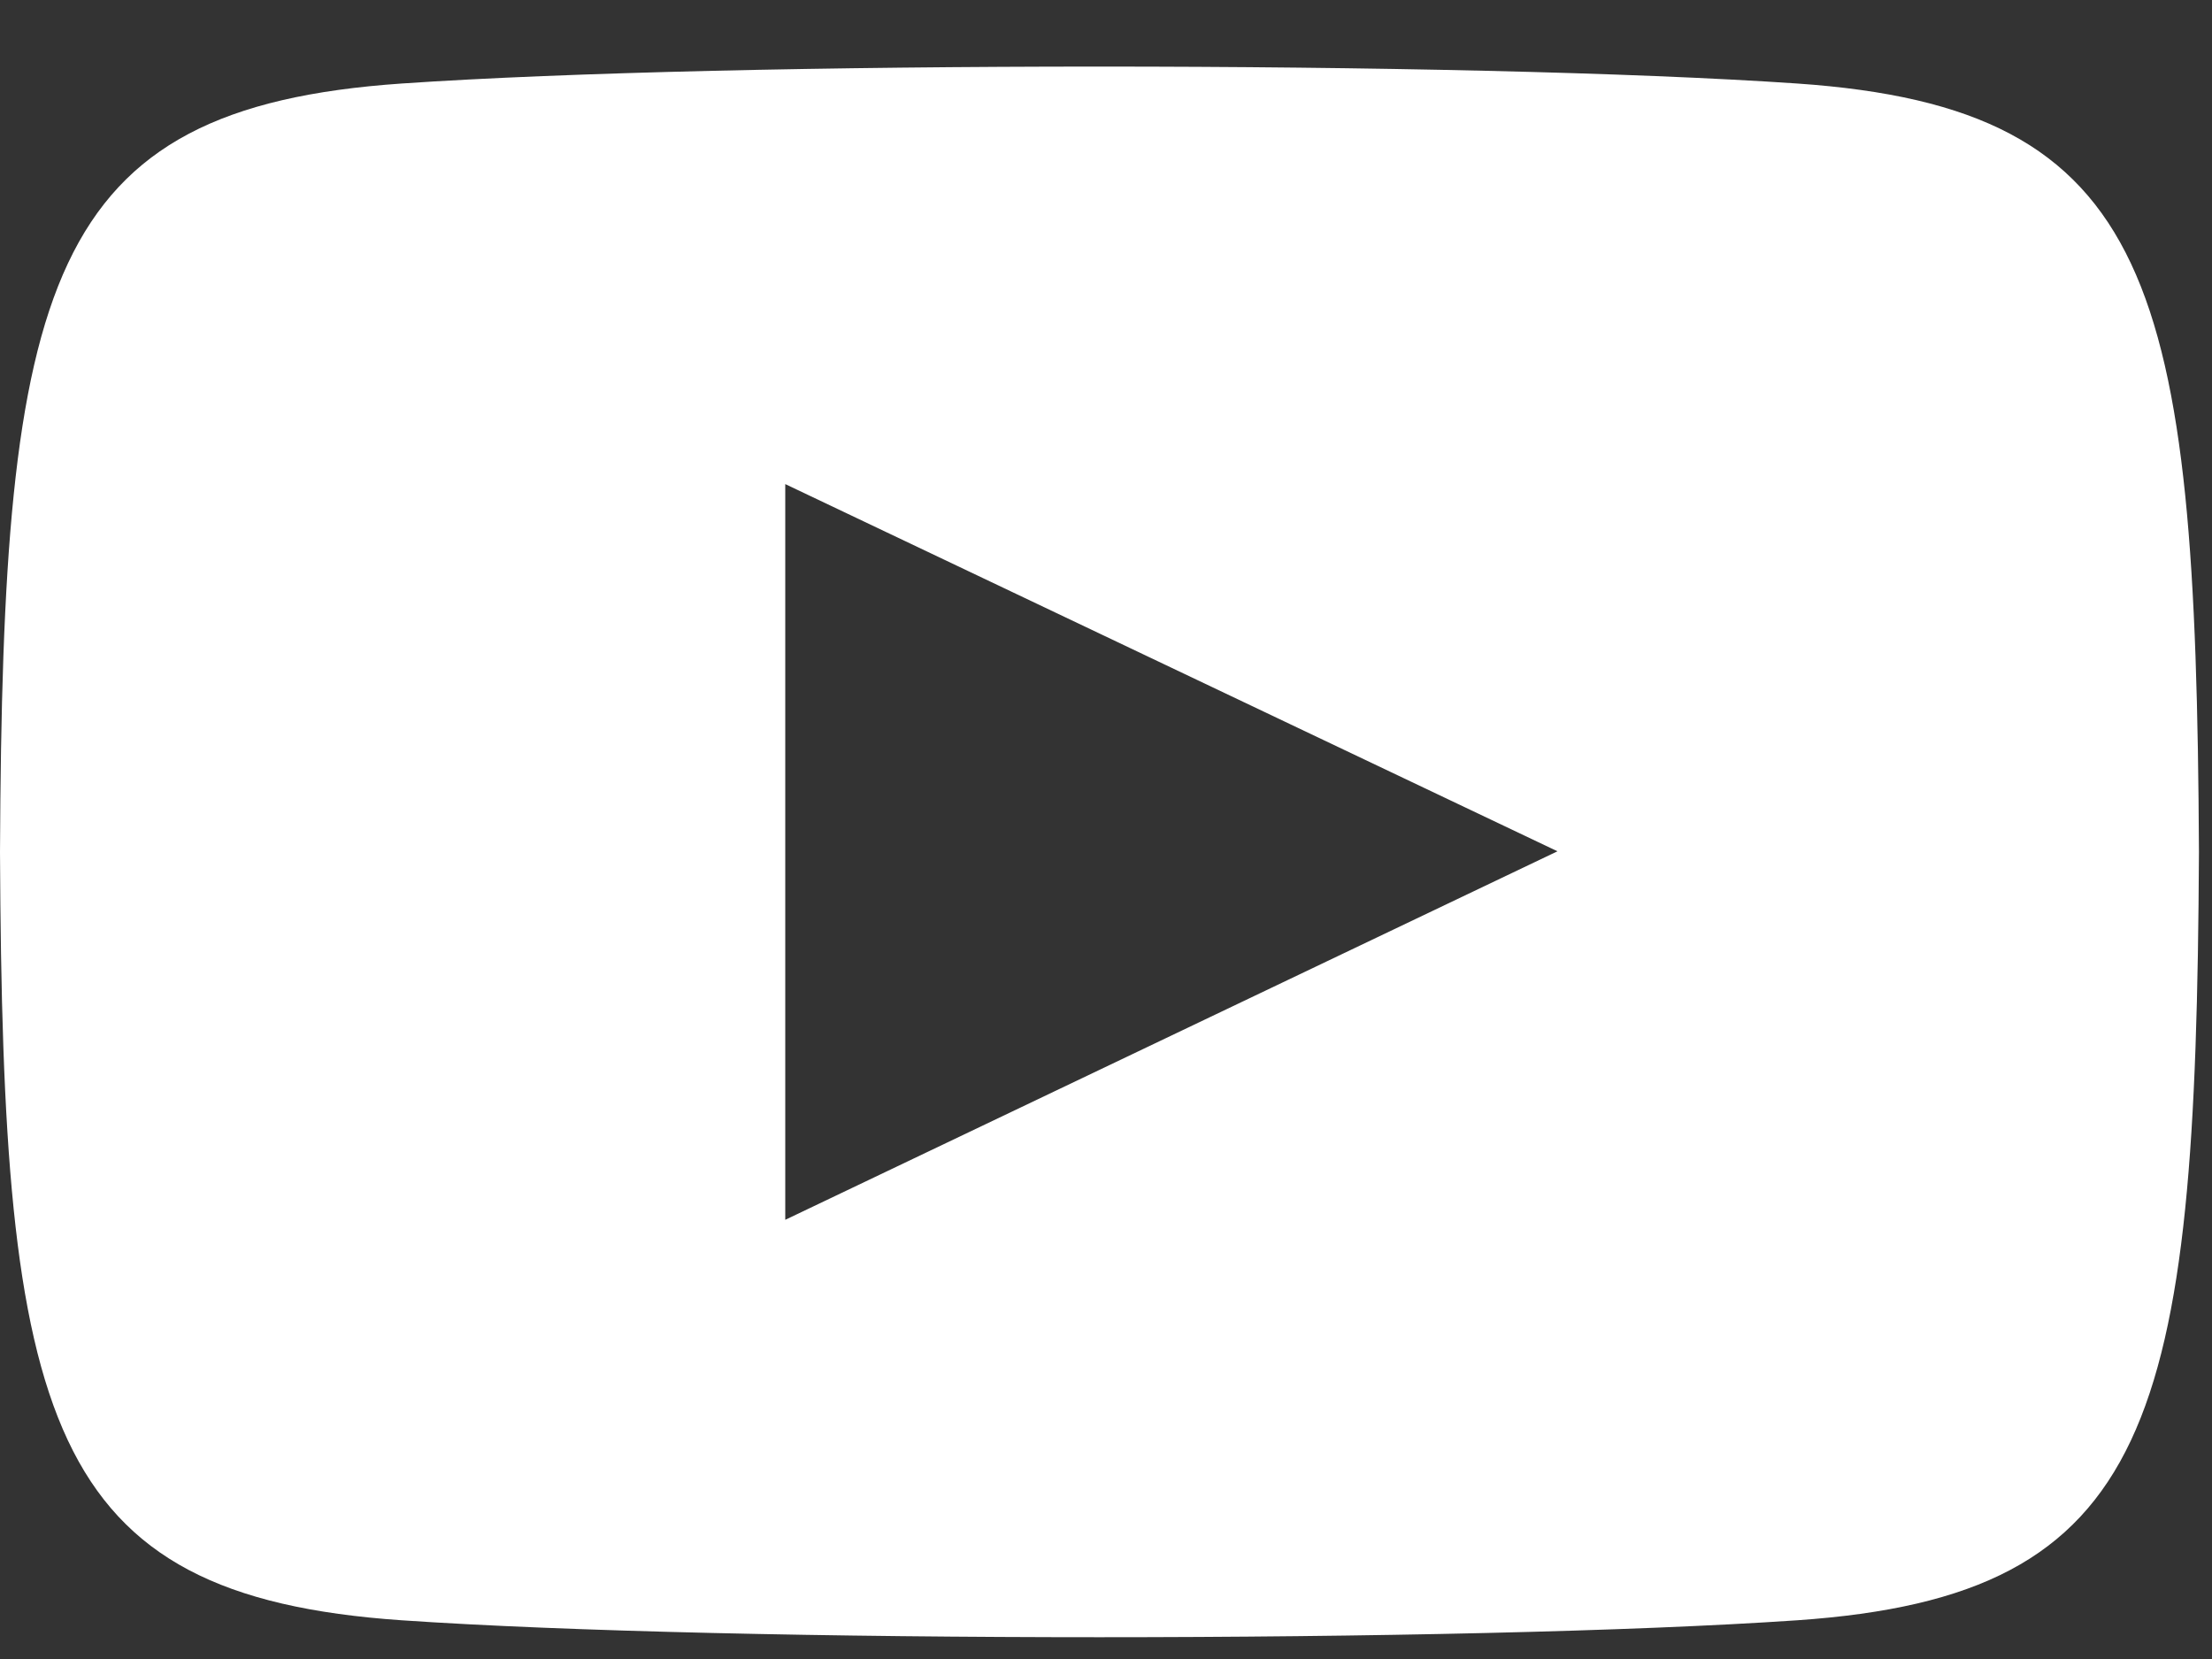 <svg width="20" height="15" viewBox="0 0 20 15" fill="none"
  xmlns="http://www.w3.org/2000/svg">
  <rect x="0" y="0" width="20" height="15" fill="#333333" stroke="none"/>
  <path fill-rule="evenodd" clip-rule="evenodd" d="M3.633 14.65C6.614 14.854 13.263 14.854 16.248 14.65C19.477 14.428 19.856 12.856 19.882 7.703C19.856 2.559 19.481 0.977 16.248 0.755C13.264 0.551 6.614 0.551 3.633 0.755C0.405 0.977 0.024 2.549 0 7.703C0.024 12.847 0.4 14.428 3.633 14.65ZM14.082 7.697L7.1 4.377V11.029L14.082 7.697Z" fill="white"/>
</svg>
